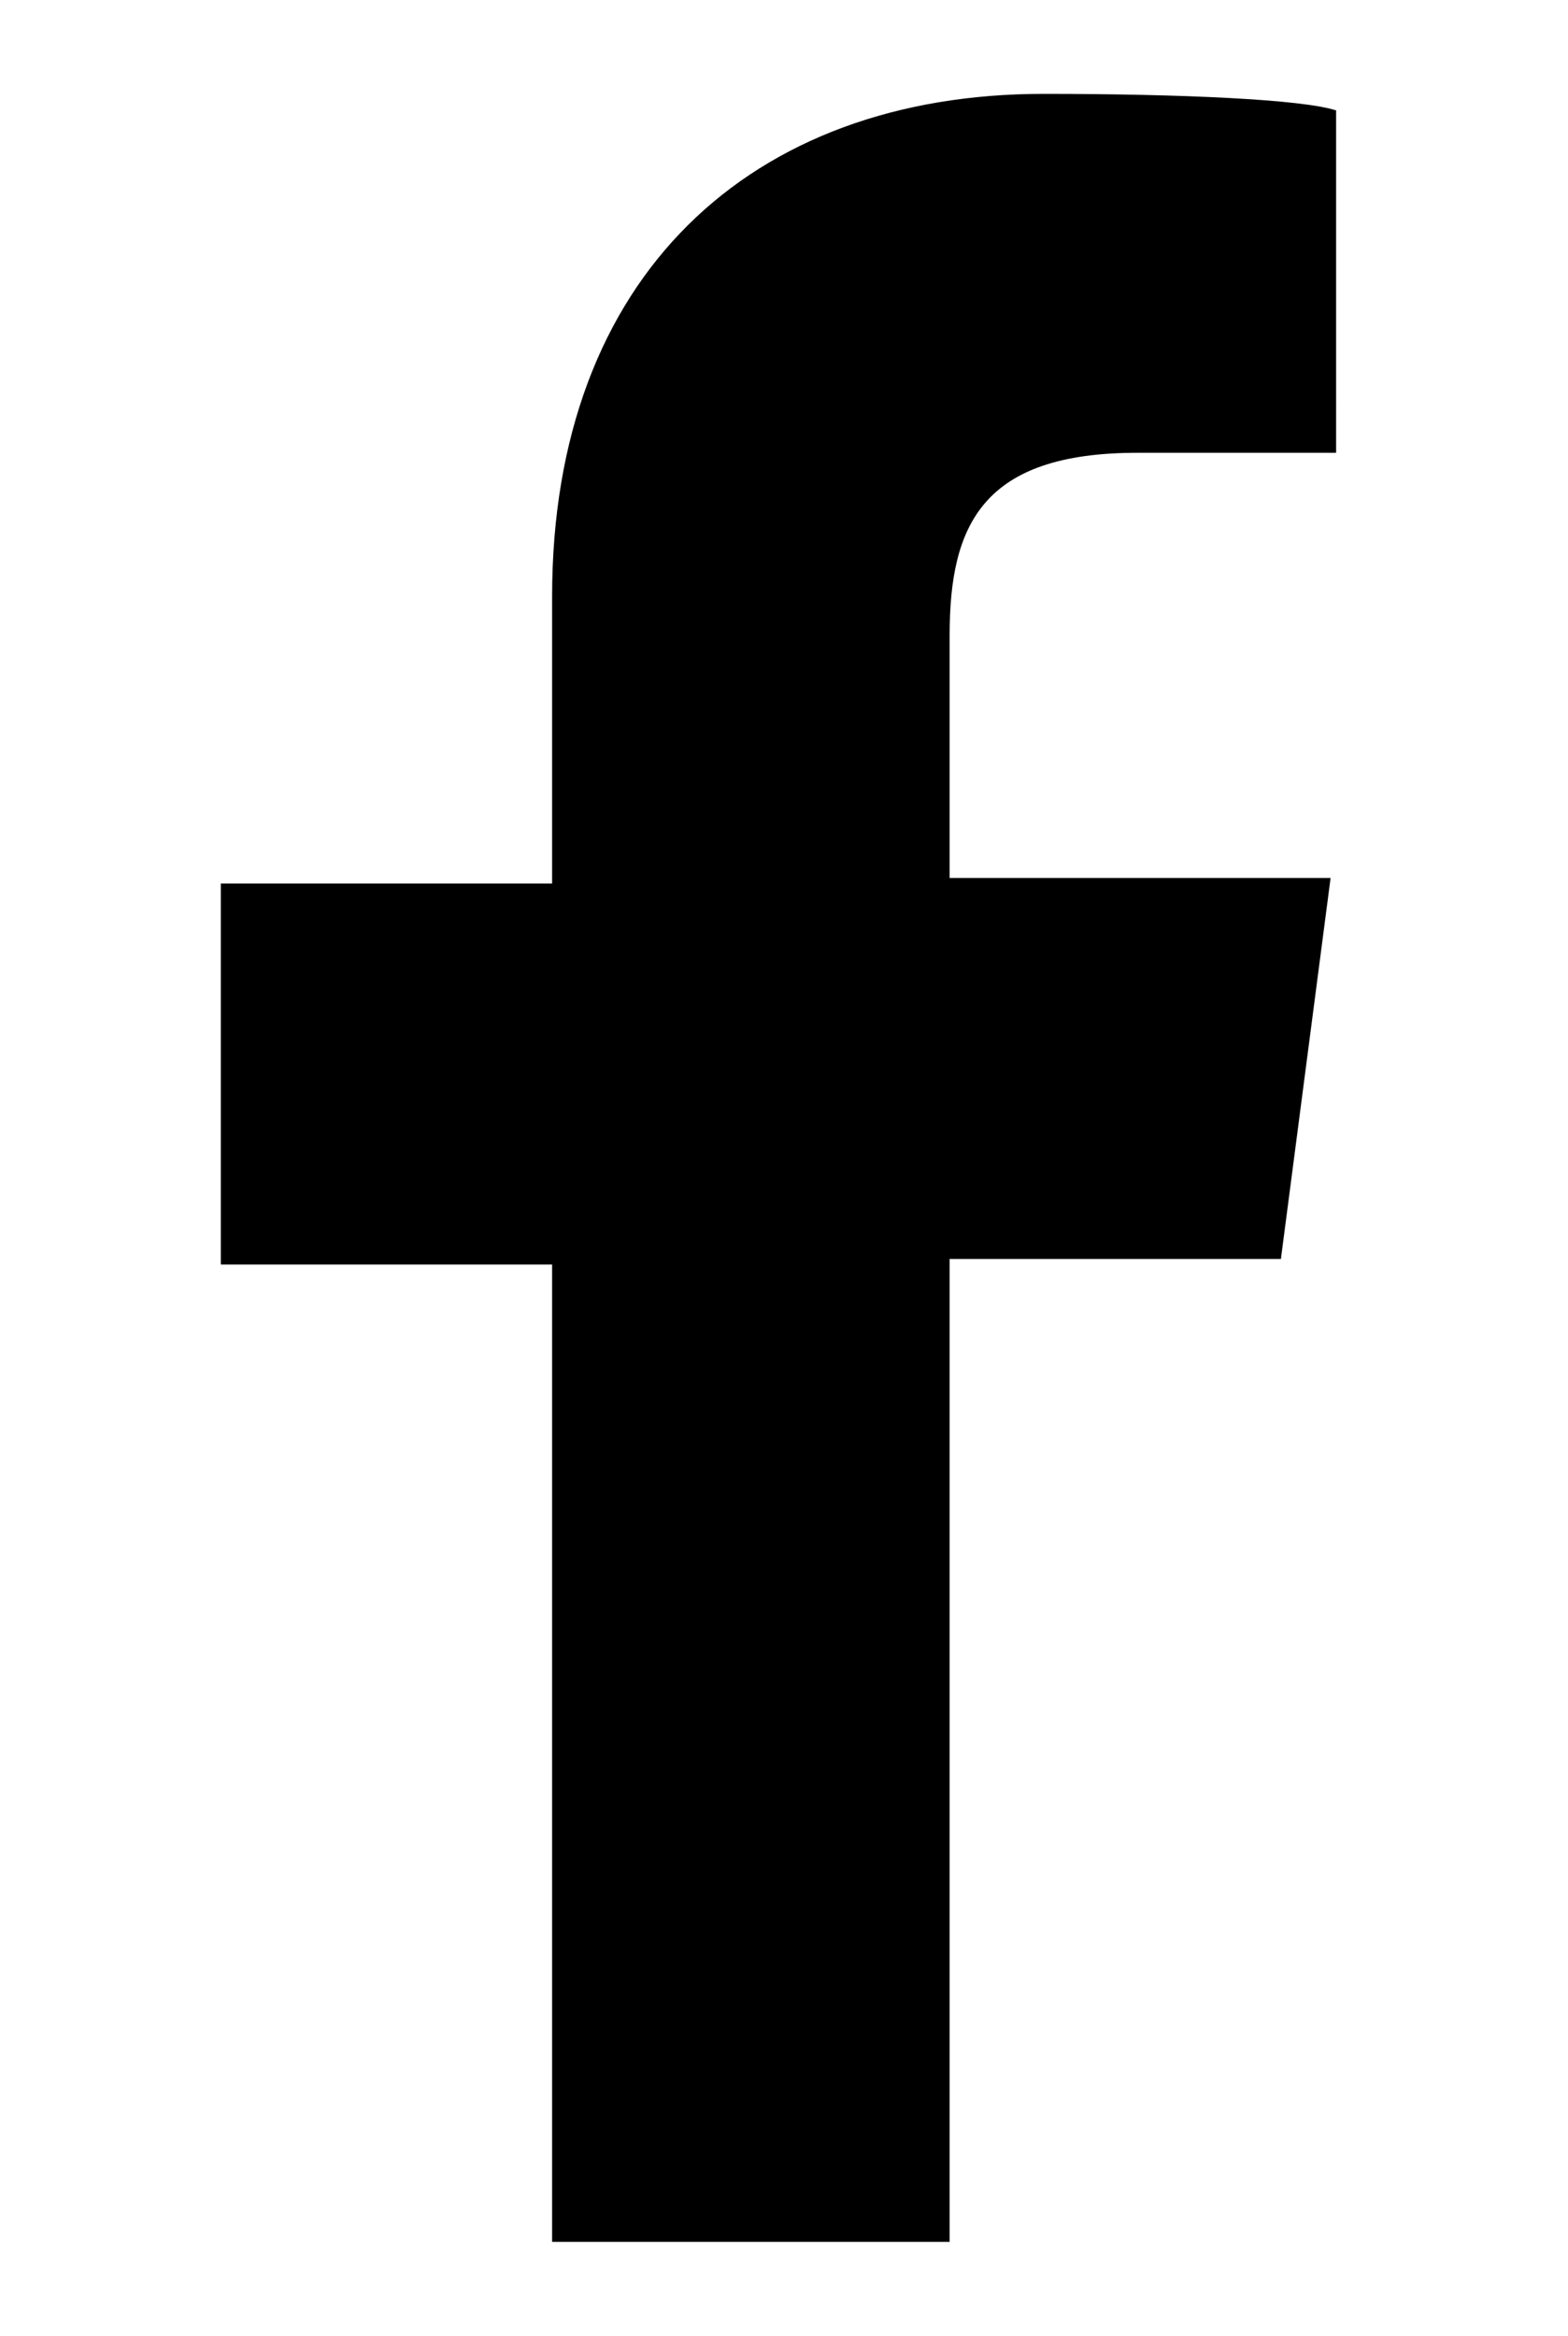 <?xml version="1.0" encoding="utf-8"?>
<!-- Generator: Adobe Illustrator 24.0.0, SVG Export Plug-In . SVG Version: 6.00 Build 0)  -->
<svg version="1.1" id="Layer_1" xmlns="http://www.w3.org/2000/svg" xmlns:xlink="http://www.w3.org/1999/xlink" x="0px" y="0px"
	 viewBox="0 0 28.4 42.3" style="enable-background:new 0 0 28.4 42.3;" xml:space="preserve">
<g>
	<path d="M23.2,22.8l0.9-6.9h-6.9v-4.4c0-2,0.6-3.3,3.4-3.3h3.6V2c-0.6-0.2-2.8-0.3-5.3-0.3c-5.3,0-8.9,3.3-8.9,9.1v5.2h-6v6.9h6
		v17.7h7.2V22.8H23.2z"/>
</g>
</svg>
